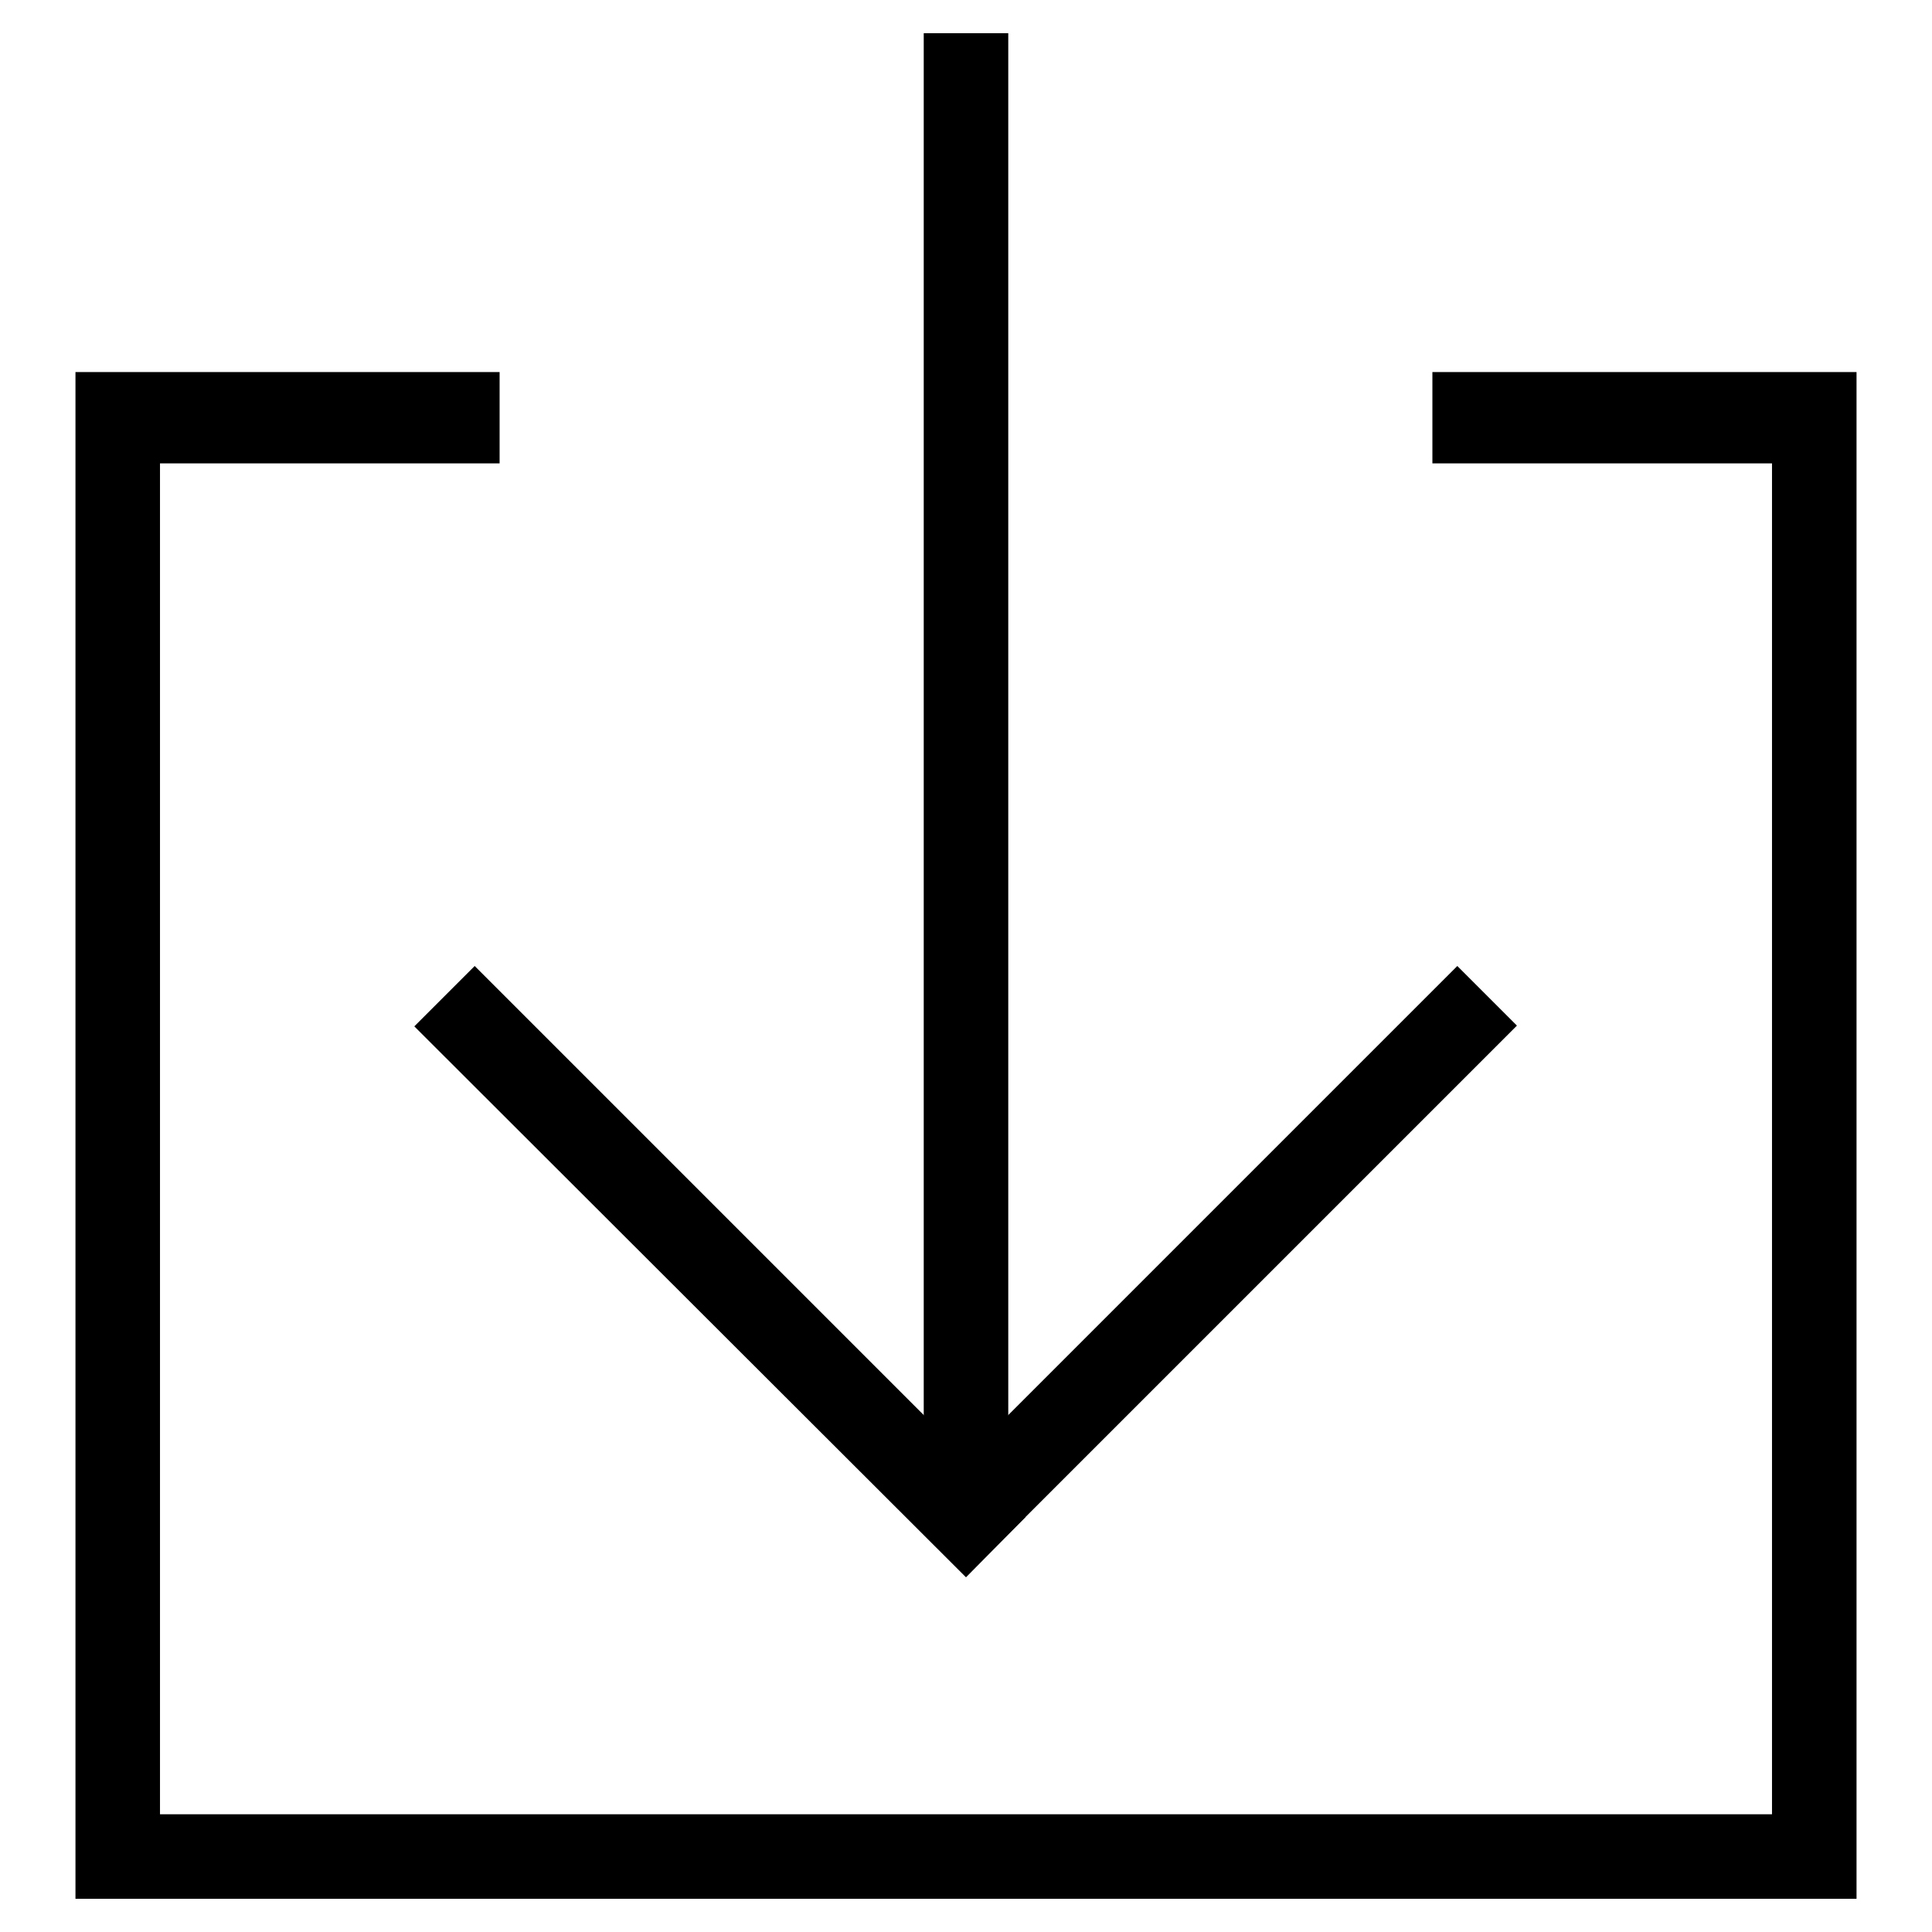 <?xml version="1.0" encoding="utf-8"?>
<!-- Svg Vector Icons : http://www.onlinewebfonts.com/icon -->
<!DOCTYPE svg PUBLIC "-//W3C//DTD SVG 1.1//EN" "http://www.w3.org/Graphics/SVG/1.1/DTD/svg11.dtd">
<svg version="1.1" xmlns="http://www.w3.org/2000/svg" xmlns:xlink="http://www.w3.org/1999/xlink" x="0px" y="0px" viewBox="0 0 256 256" enable-background="new 0 0 256 256" xml:space="preserve">
<g><g><path fill="#000000" d="M189.8,49.3v12.1h45v179H21.2v-179h45V49.3H10v202.3h236V49.3H189.8z"/><path fill="#000000" d="M122.4,4.4h11.2v191.1h-11.2V4.4L122.4,4.4z"/><path fill="#000000" d="M62.9,128l73,73L128,209l-73.1-73L62.9,128L62.9,128z"/><path fill="#000000" d="M201,135.9l-73,73l-7.9-7.9l73-73L201,135.9z"/></g></g>
</svg>